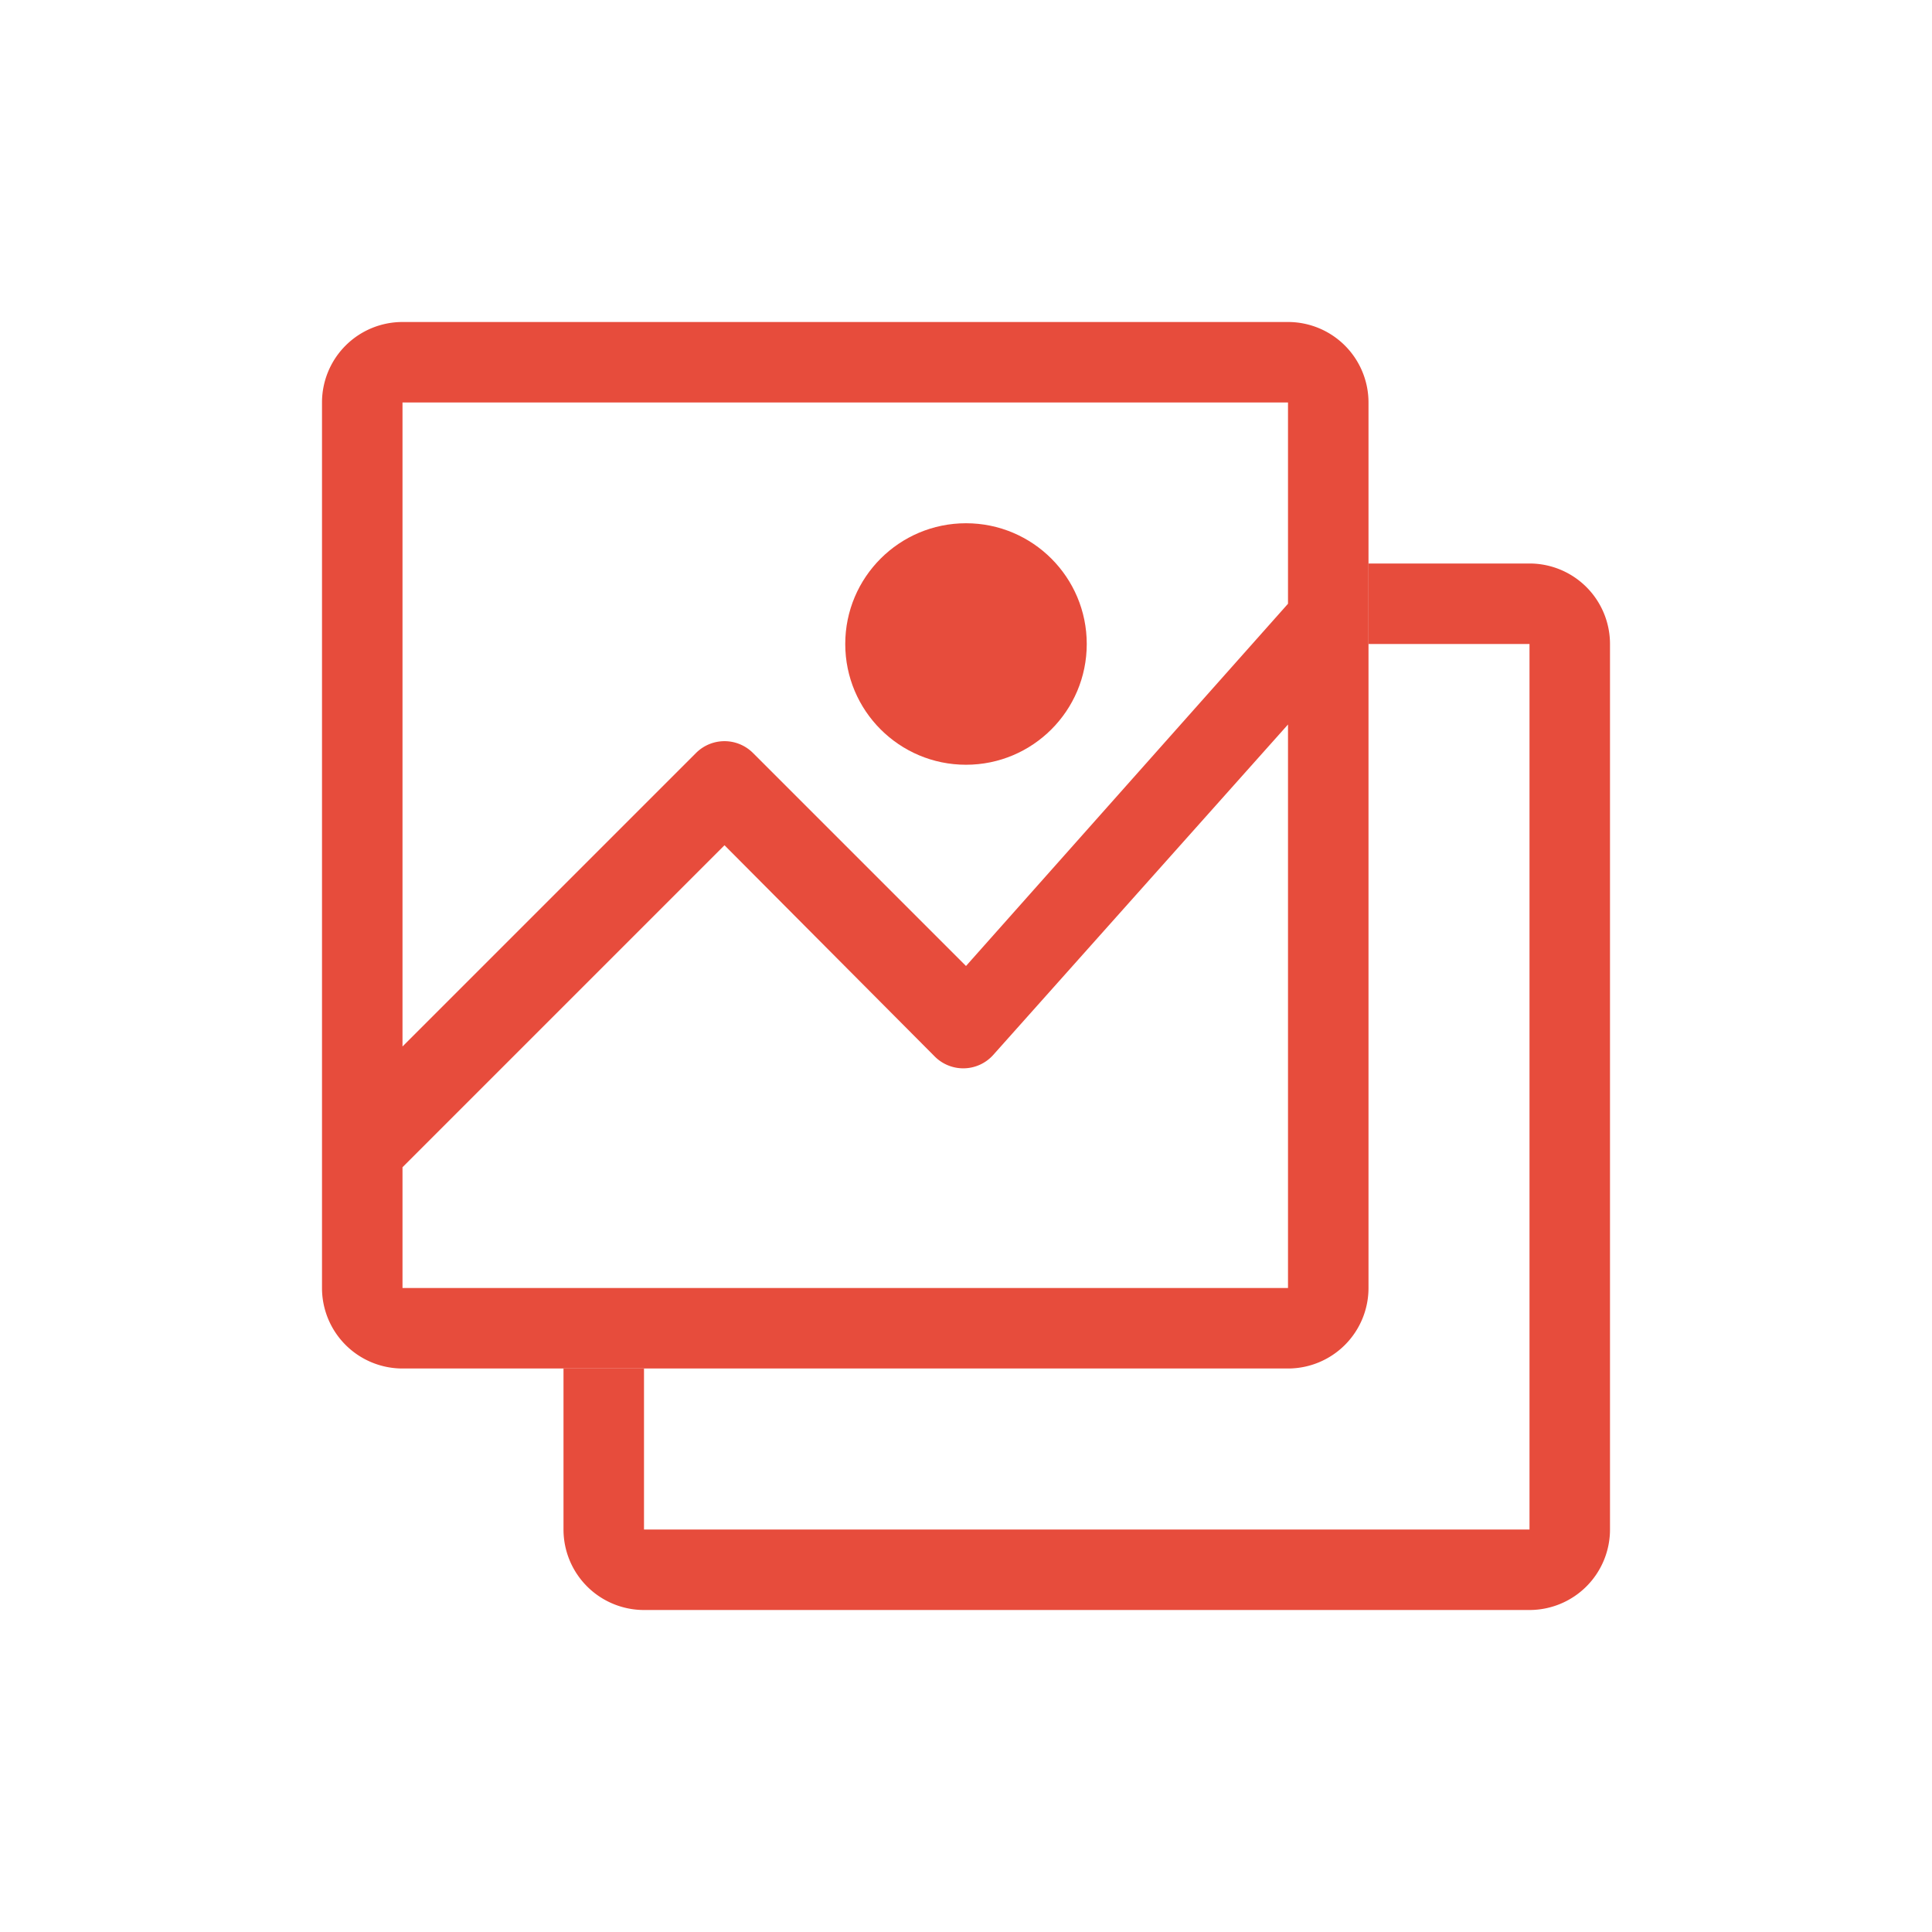 <svg id="Gallery" xmlns="http://www.w3.org/2000/svg" width="48" height="48" viewBox="0 0 48 48">
  <g id="Group_858" data-name="Group 858" transform="translate(-1104 -480)">
    <rect id="Rectangle_512" data-name="Rectangle 512" width="48" height="48" transform="translate(1104 480)" fill="none"/>
  </g>
  <g id="Group_859" data-name="Group 859" transform="translate(-1104 -480)">
    <path id="Path_1126" data-name="Path 1126" d="M1136,488h-22a2,2,0,0,0-2,2v22a2,2,0,0,0,2,2h22a2,2,0,0,0,2-2V490A2,2,0,0,0,1136,488Zm-8,16-5.293-5.293a1,1,0,0,0-1.414,0L1114,506V490h22v5Zm8-6h0v14h-22v-3l8-8,5.223,5.248a1,1,0,0,0,1.455-.04Z" fill="#e74c3c"/>
    <circle id="Ellipse_182" data-name="Ellipse 182" cx="3" cy="3" r="3" transform="translate(1125 493)" fill="#e74c3c"/>
  </g>
  <path id="Path_1127" data-name="Path 1127" d="M1142,494h-4v2h4v22h-22v-4h-2v4a2,2,0,0,0,2,2h22a2,2,0,0,0,2-2V496A2,2,0,0,0,1142,494Z" transform="translate(-1104 -480)" fill="#e74c3c"/>
</svg>
